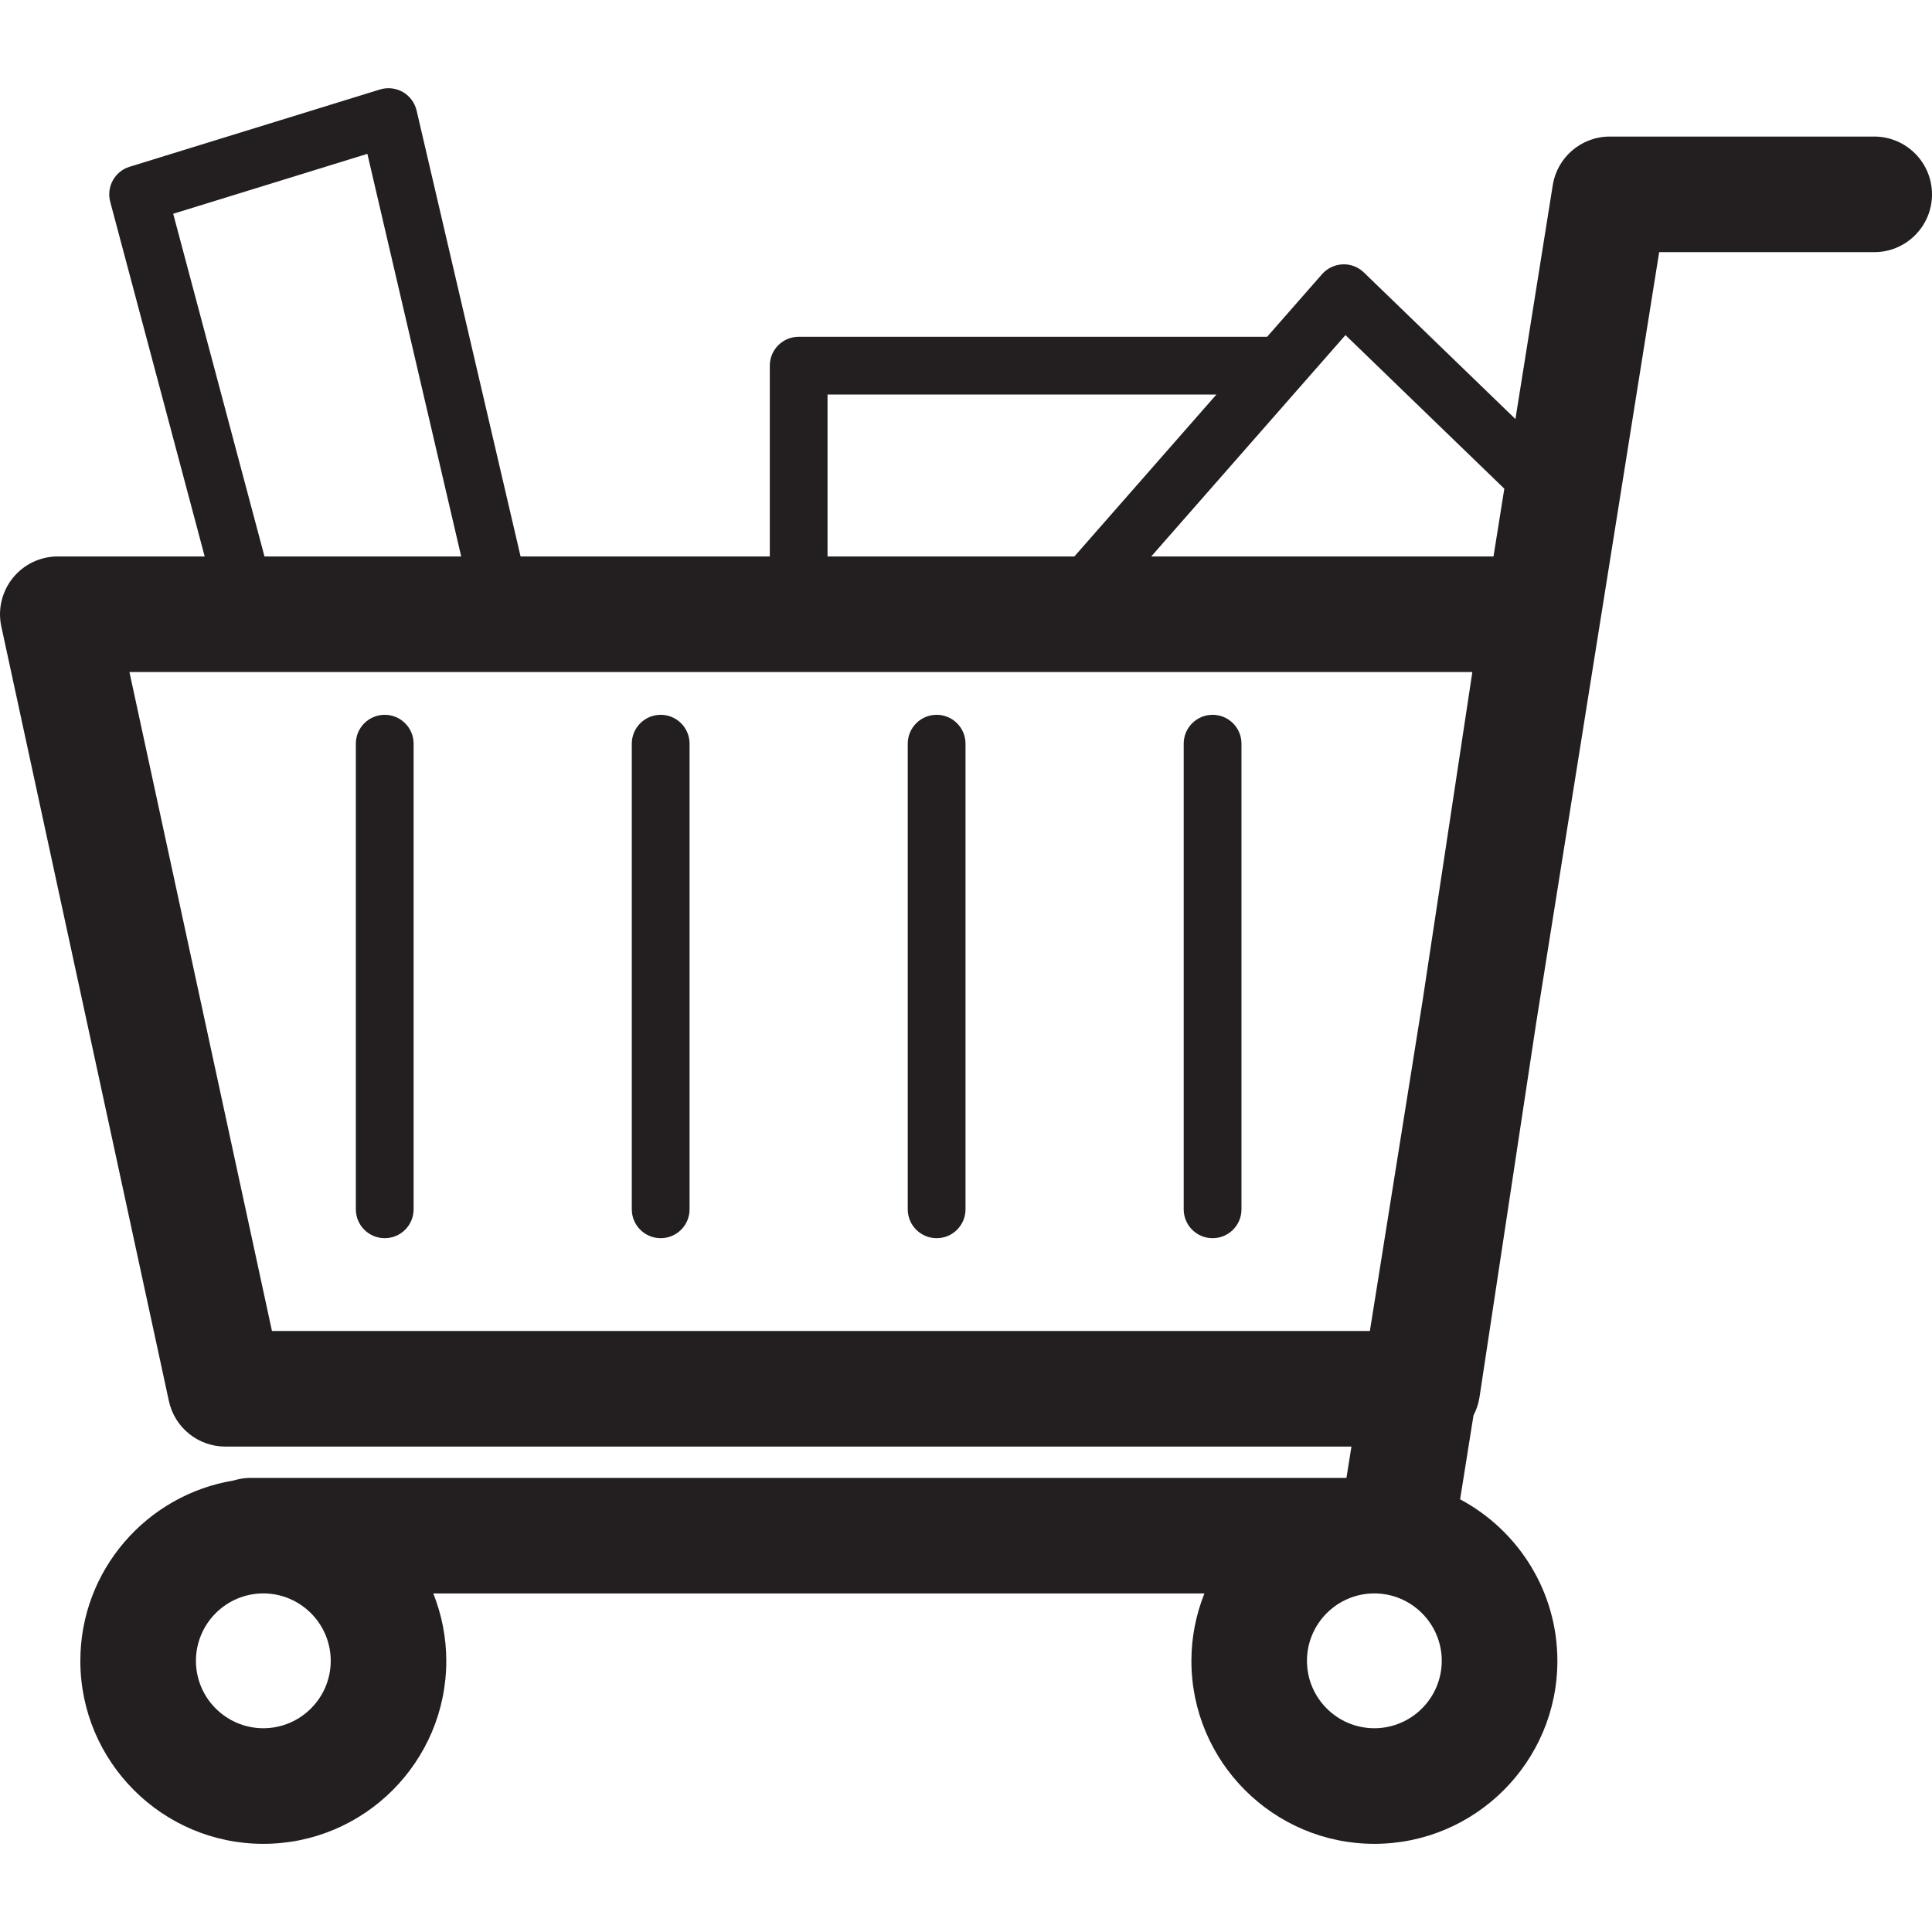 <?xml version="1.0" encoding="utf-8"?>
<!-- Generator: Adobe Illustrator 16.0.3, SVG Export Plug-In . SVG Version: 6.00 Build 0)  -->
<!DOCTYPE svg PUBLIC "-//W3C//DTD SVG 1.1//EN" "http://www.w3.org/Graphics/SVG/1.1/DTD/svg11.dtd">
<svg version="1.1" id="Layer_1" xmlns="http://www.w3.org/2000/svg" xmlns:xlink="http://www.w3.org/1999/xlink" x="0px" y="0px"
	 width="60px" height="60px" viewBox="0 0 60 60" enable-background="new 0 0 60 60" xml:space="preserve">
<g>
	<path fill="#231F20" d="M58.205,4.241h-8.211c-0.883,0-1.634,0.641-1.772,1.512l-1.159,7.261l-4.707-4.553
		c-0.177-0.17-0.414-0.264-0.66-0.251c-0.246,0.01-0.476,0.12-0.639,0.305l-1.705,1.944H24.804c-0.496,0-0.897,0.402-0.897,0.897
		v5.925h-7.74L12.938,3.433c-0.057-0.243-0.211-0.451-0.427-0.575c-0.216-0.124-0.474-0.152-0.712-0.079l-7.774,2.4
		C3.565,5.32,3.299,5.801,3.423,6.267l2.934,11.014H1.795c-0.543,0-1.057,0.245-1.397,0.668c-0.34,0.423-0.472,0.977-0.357,1.507
		L5.245,43.51c0.178,0.826,0.909,1.415,1.754,1.415H41.97l-0.155,0.972H7.763c-0.177,0-0.346,0.033-0.507,0.081
		c-2.696,0.443-4.761,2.782-4.761,5.602c0,3.133,2.549,5.682,5.683,5.682c3.133,0,5.682-2.549,5.682-5.682
		c0-0.74-0.146-1.445-0.404-2.094h23.948c-0.258,0.648-0.404,1.354-0.404,2.094c0,3.133,2.549,5.682,5.682,5.682
		c3.134,0,5.684-2.549,5.684-5.682c0-2.171-1.227-4.061-3.021-5.017l0.416-2.607c0.089-0.171,0.154-0.356,0.185-0.556l1.766-11.661
		l3.815-23.908h6.68C59.196,7.831,60,7.027,60,6.036S59.196,4.241,58.205,4.241z M41.785,10.406l4.933,4.771l-0.336,2.104H35.753
		L41.785,10.406z M25.7,12.253h12.076l-4.41,5.028H25.7V12.253z M5.379,6.639l6.03-1.861l2.914,12.504H8.214L5.379,6.639z
		 M8.446,41.336L4.02,20.871h41.705l-1.549,10.233l-1.633,10.231H8.446z M10.271,51.579c0,1.153-0.939,2.093-2.093,2.093
		c-1.154,0-2.093-0.939-2.093-2.093c0-1.154,0.938-2.094,2.093-2.094C9.331,49.485,10.271,50.425,10.271,51.579z M42.681,53.672
		c-1.153,0-2.092-0.939-2.092-2.093c0-1.154,0.938-2.094,2.092-2.094c1.154,0,2.094,0.939,2.094,2.094
		C44.774,52.732,43.835,53.672,42.681,53.672z"/>
	<path fill="#231F20" d="M11.948,22.199c-0.496,0-0.897,0.401-0.897,0.897v14.46c0,0.496,0.401,0.897,0.897,0.897
		c0.495,0,0.897-0.401,0.897-0.897v-14.46C12.846,22.601,12.443,22.199,11.948,22.199z"/>
	<path fill="#231F20" d="M20.518,22.199c-0.495,0-0.897,0.401-0.897,0.897v14.46c0,0.496,0.402,0.897,0.897,0.897
		c0.496,0,0.897-0.401,0.897-0.897v-14.46C21.415,22.601,21.014,22.199,20.518,22.199z"/>
	<path fill="#231F20" d="M29.088,22.199c-0.495,0-0.897,0.401-0.897,0.897v14.46c0,0.496,0.402,0.897,0.897,0.897
		s0.897-0.401,0.897-0.897v-14.46C29.985,22.601,29.583,22.199,29.088,22.199z"/>
	<path fill="#231F20" d="M37.658,22.199c-0.495,0-0.897,0.401-0.897,0.897v14.46c0,0.496,0.402,0.897,0.897,0.897
		c0.496,0,0.897-0.401,0.897-0.897v-14.46C38.556,22.601,38.154,22.199,37.658,22.199z"/>
</g>
</svg>
